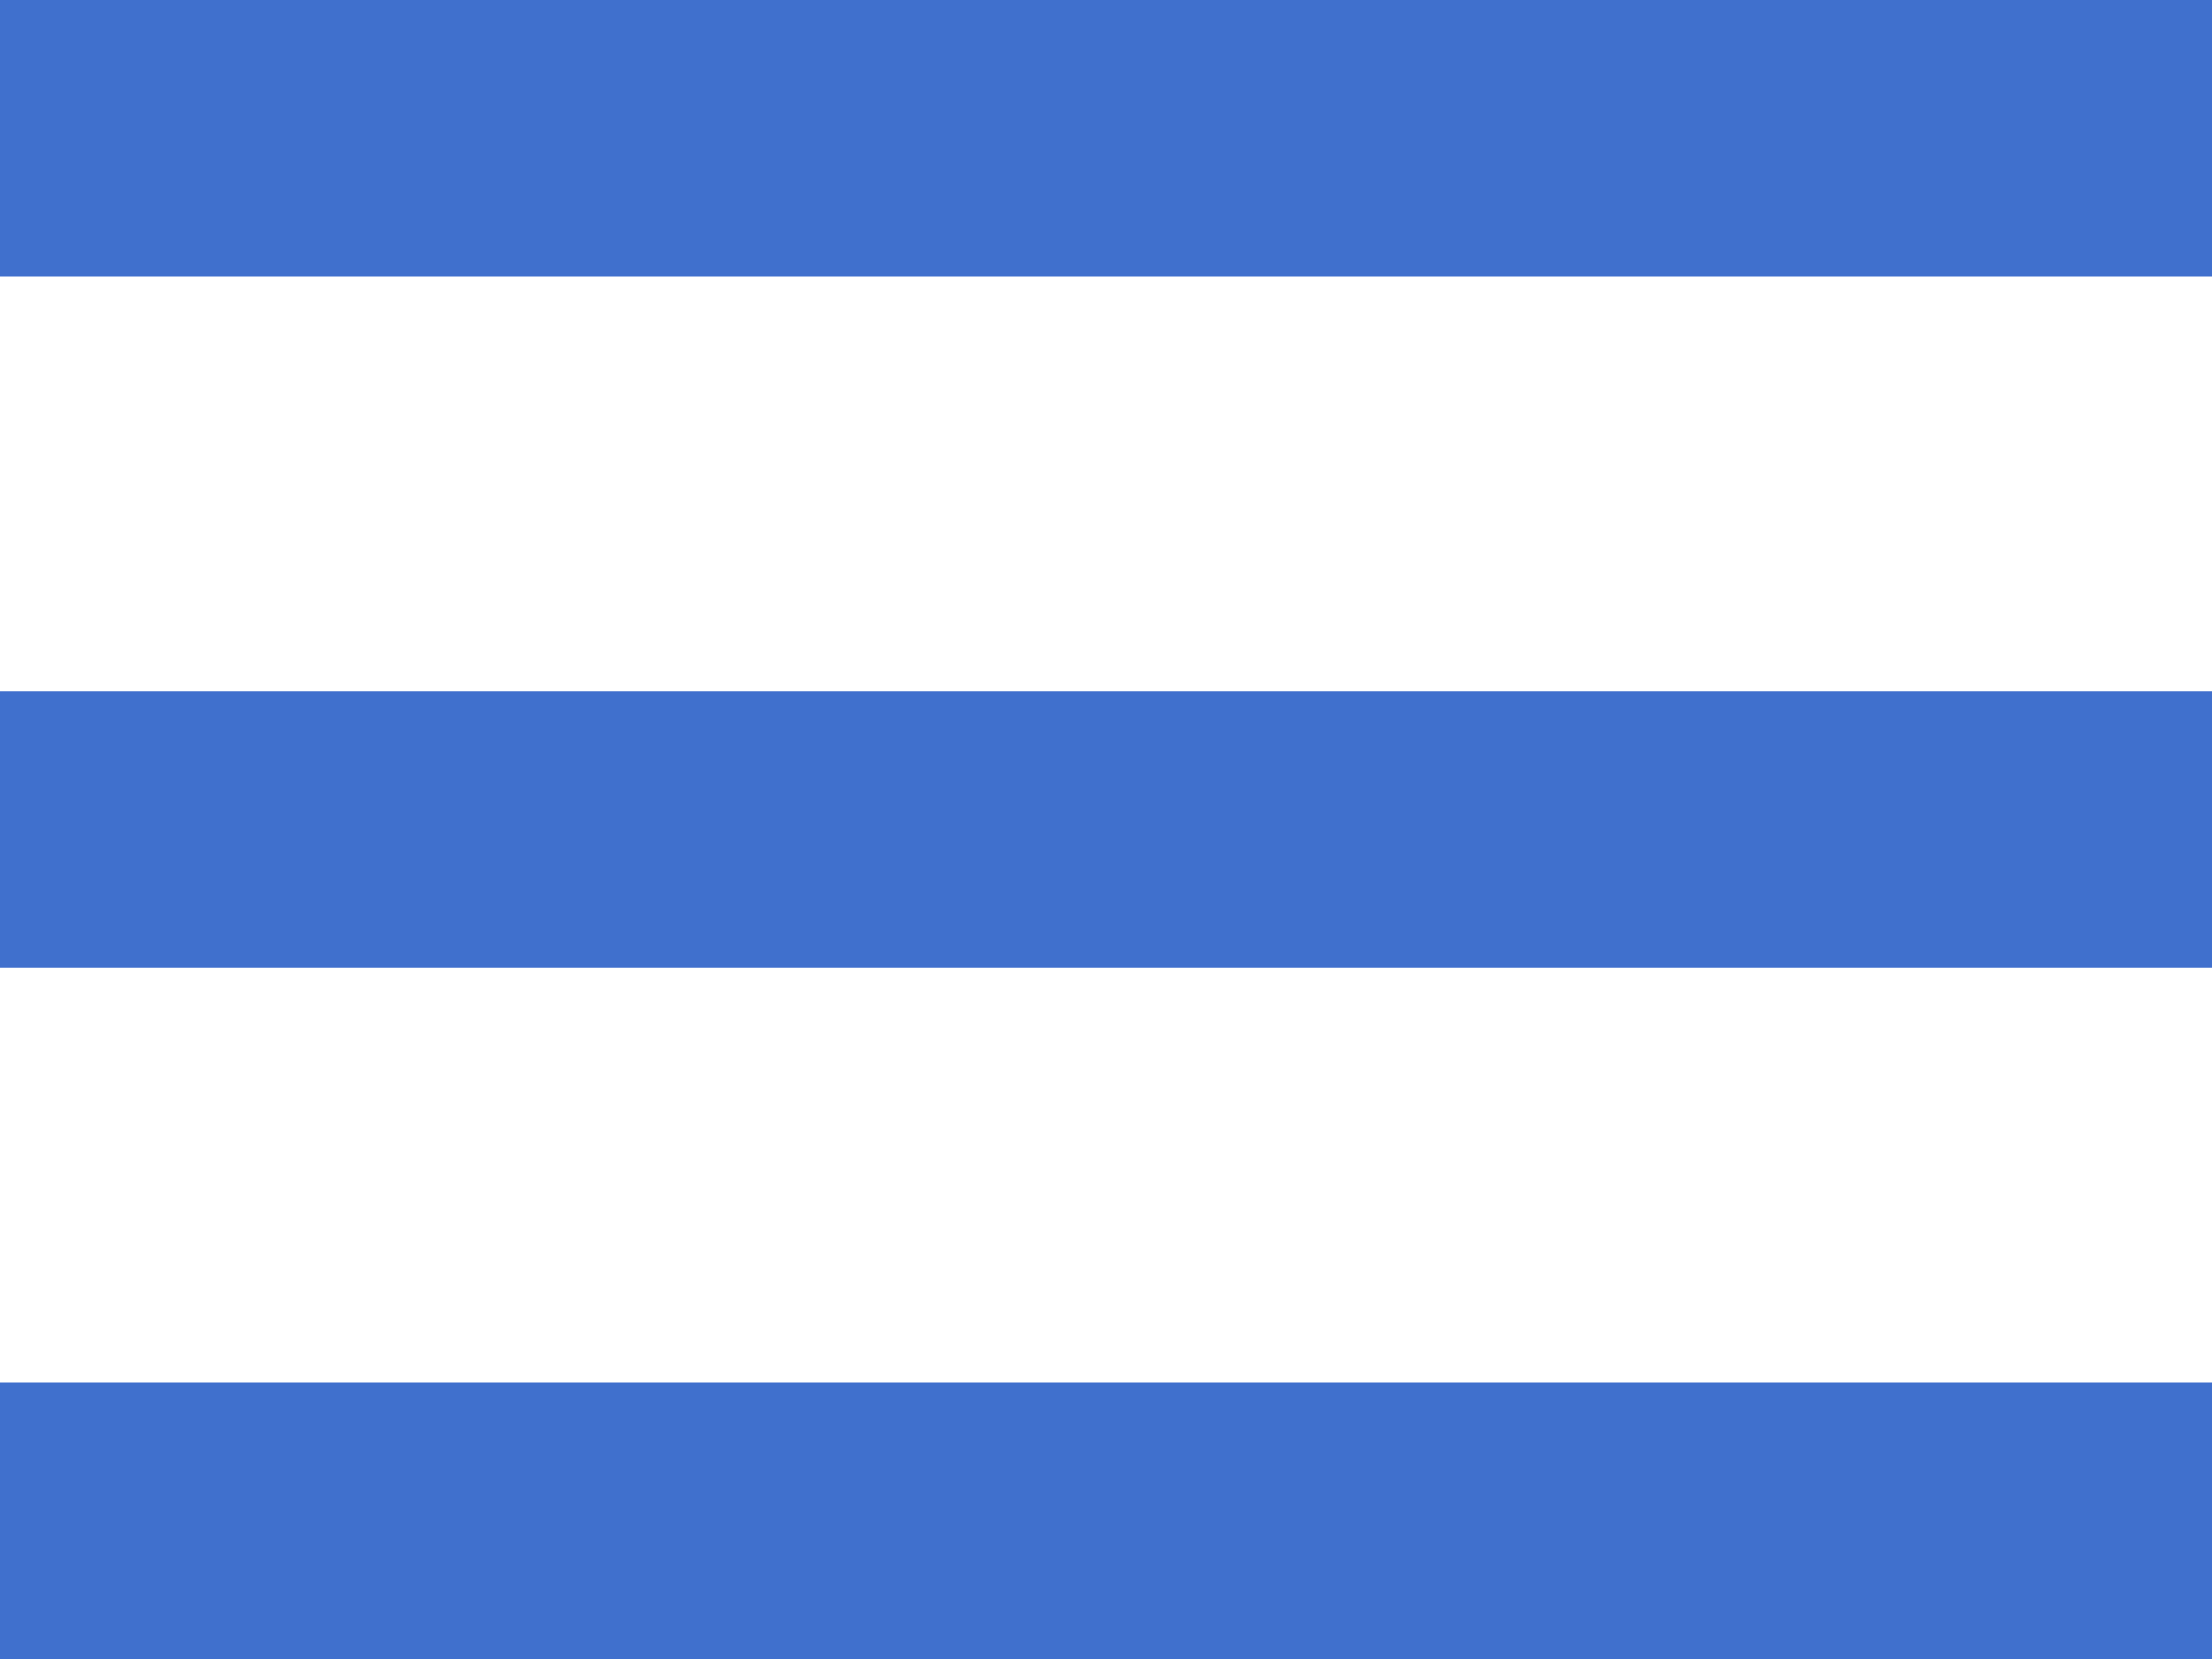 <?xml version="1.0" encoding="UTF-8"?> <svg xmlns="http://www.w3.org/2000/svg" width="40" height="30" viewBox="0 0 40 30" fill="none"><path d="M0 0H40V5H0V0ZM0 12.5H40V17.5H0V12.5ZM40 25H0V30H40V25Z" fill="#4070CD"></path></svg> 